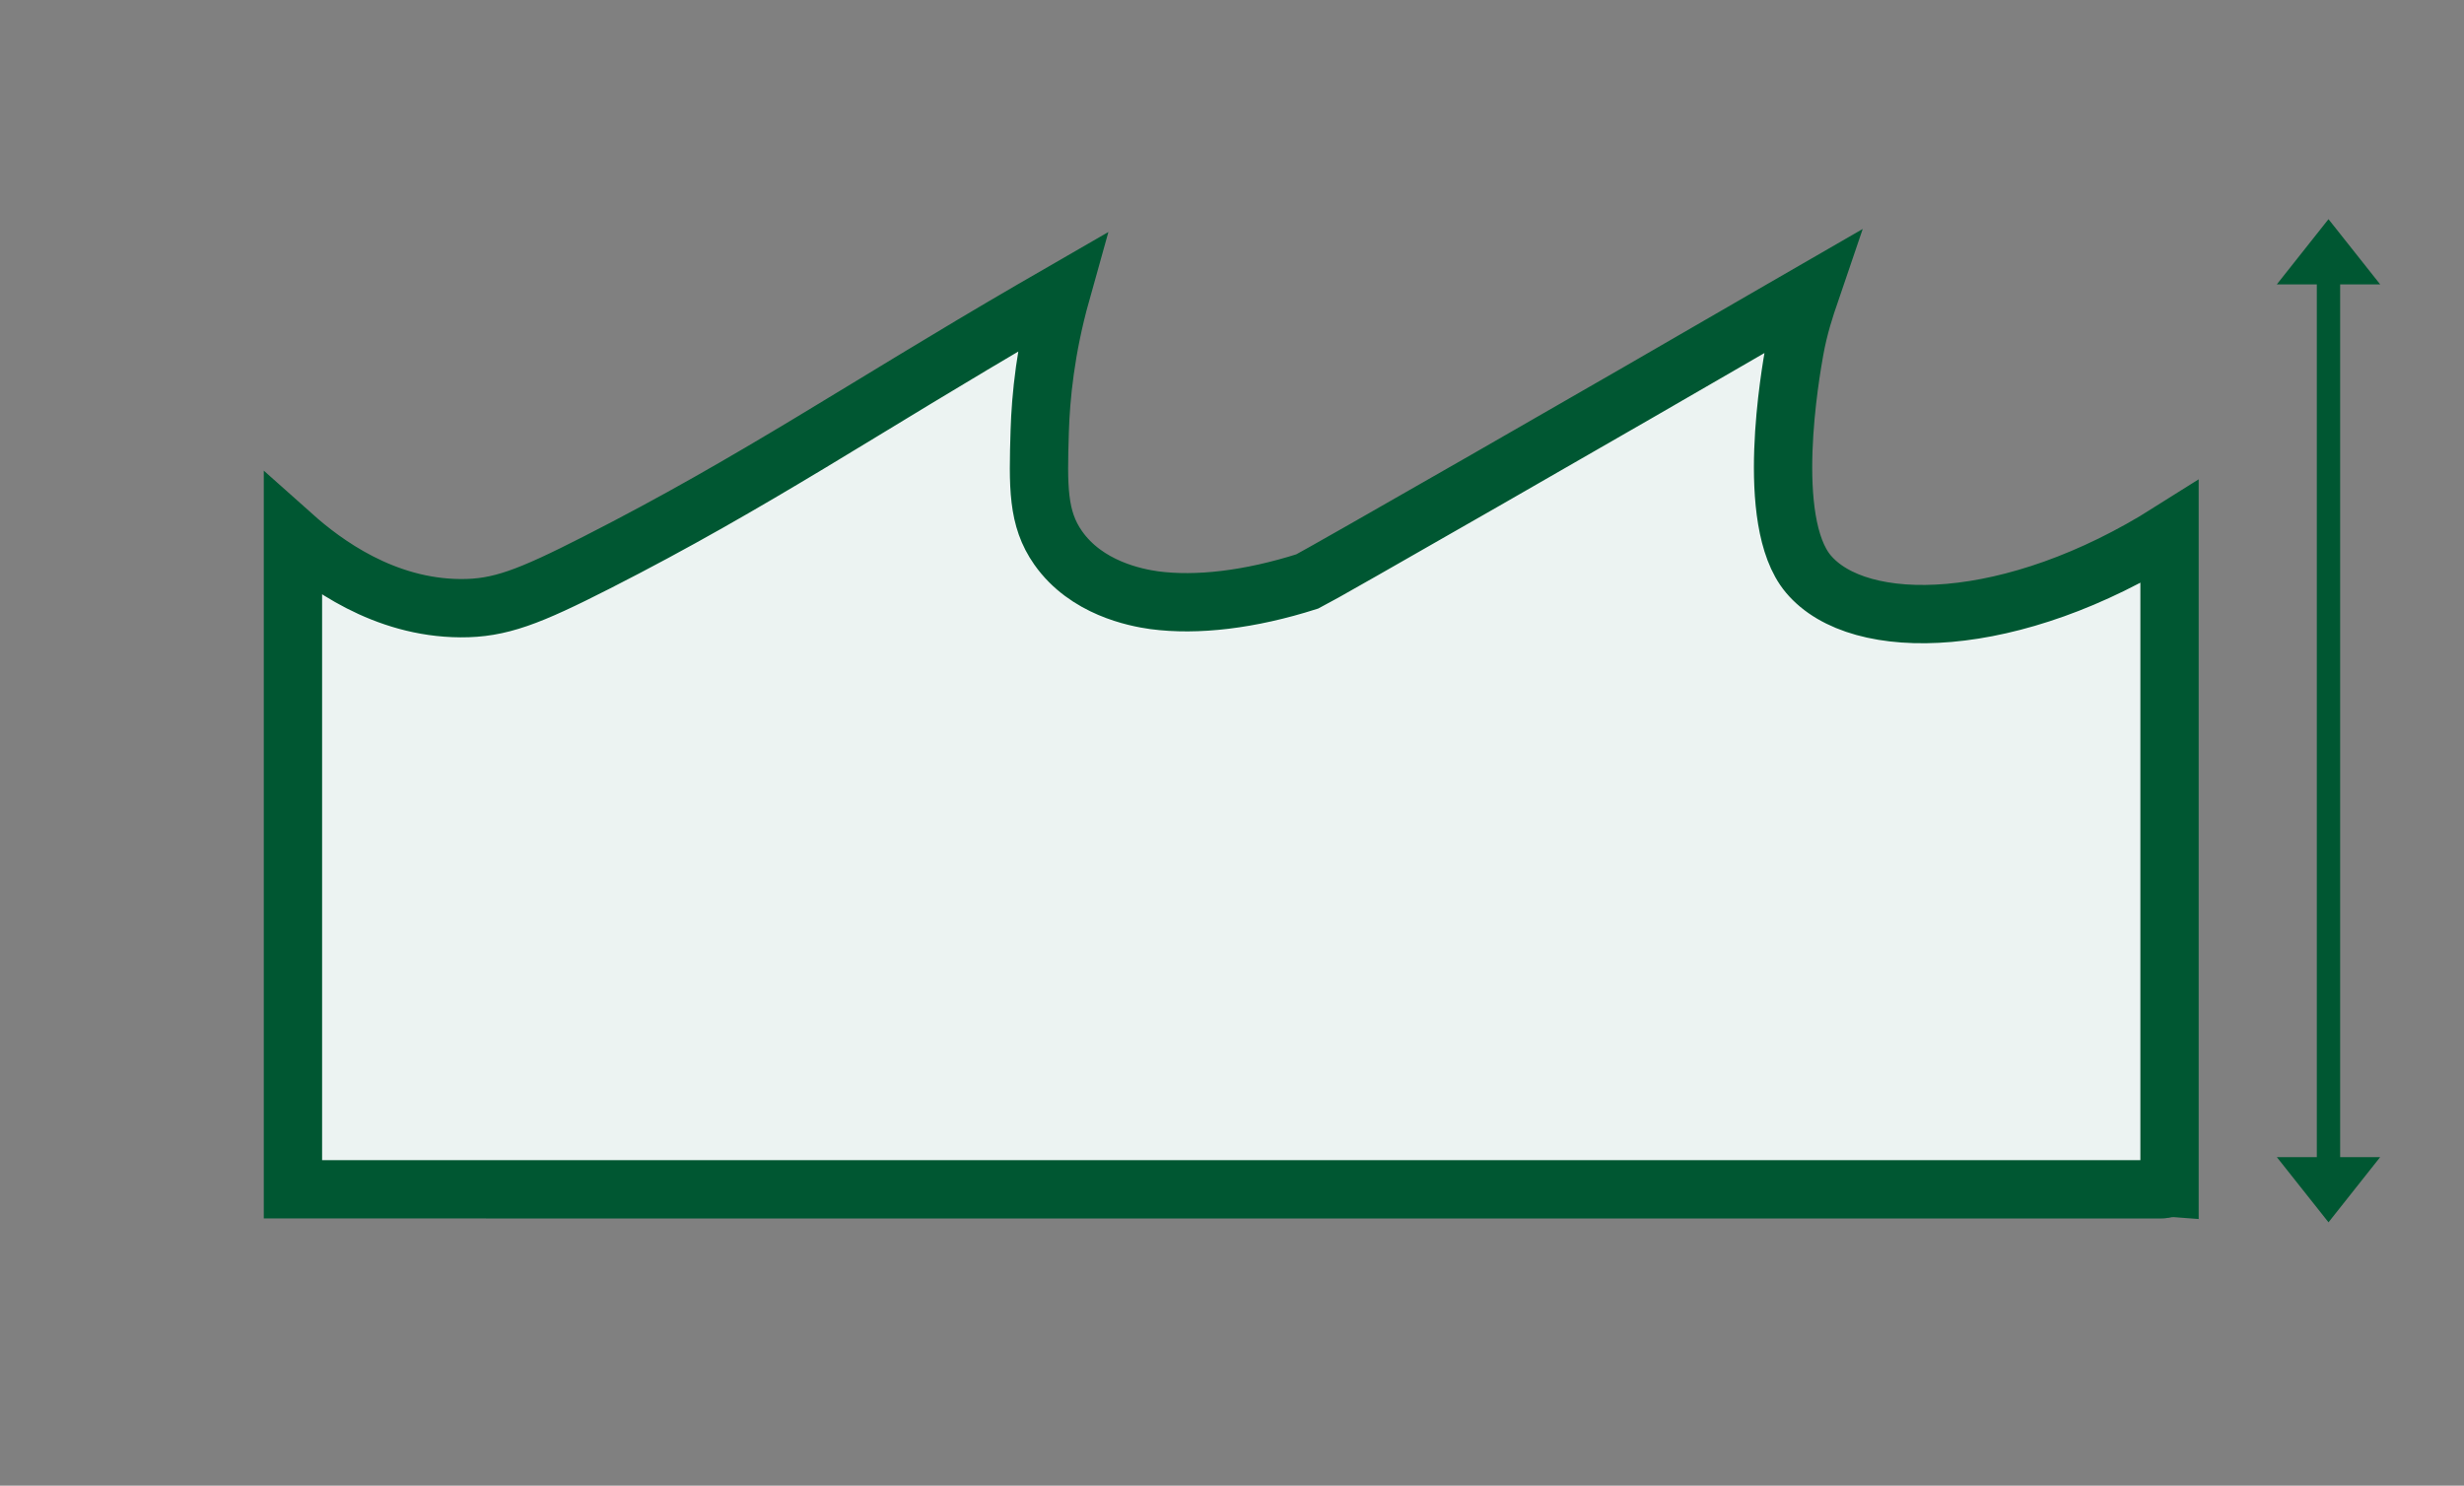 <svg width="100%" height="100%" viewBox="0 0 587 354" version="1.1" xmlns="http://www.w3.org/2000/svg" xmlns:xlink="http://www.w3.org/1999/xlink" xml:space="preserve" xmlns:serif="http://www.serif.com/" style="fill-rule:evenodd;clip-rule:evenodd;stroke-miterlimit:10;">
    <rect x="0" y="0" width="587" height="354" fill="#808080" stroke="none"/>
    <g transform="matrix(1,0,0,1,-1226.52,-928.058)">
        <g id="Page-7" serif:id="Page 7" transform="matrix(5.556,0,0,5.556,1250,818.75)">
            <rect x="0" y="0" width="100" height="131" style="fill:none;"/>
            <clipPath id="_clip1">
                <rect x="0" y="0" width="100" height="131"/>
            </clipPath>
            <g clip-path="url(#_clip1)">
                <g id="Layer-1" serif:id="Layer 1">
                    <g transform="matrix(0,-1,-1,0,115.394,50.249)">
                        <path d="M-19.779,19.779L19.779,19.779" style="fill:none;fill-rule:nonzero;stroke:rgb(0,87,50);stroke-width:1px;"/>
                    </g>
                    <g transform="matrix(1,0,0,1,97.831,72.094)">
                        <path d="M0,-2.796L-2.215,0L-4.431,-2.796L0,-2.796Z" style="fill:rgb(0,87,50);fill-rule:nonzero;"/>
                    </g>
                    <g transform="matrix(1,0,0,1,93.4,29.073)">
                        <path d="M0,2.796L2.215,0L4.431,2.796L0,2.796Z" style="fill:rgb(0,87,50);fill-rule:nonzero;"/>
                    </g>
                    <g transform="matrix(0.946,0,0,1,0.305,1.42109e-14)">
                       
                    </g>
                    <g transform="matrix(1,0,0,1,73.308,58.633)">
                        <path d="M0,-14.348C-1.899,-16.618 -0.748,-23.037 -0.59,-23.929C-0.406,-24.964 -0.122,-25.802 0.08,-26.395C-0.341,-26.152 -0.746,-25.919 -1.15,-25.684C-8.393,-21.476 -20.981,-14.258 -21.472,-14.026C-23.957,-13.234 -26.223,-12.977 -28.042,-13.218C-28.849,-13.331 -30.952,-13.74 -32.163,-15.464C-33.049,-16.727 -33.026,-18.079 -32.952,-20.483C-32.907,-21.924 -32.714,-23.974 -32.037,-26.395C-32.458,-26.152 -32.863,-25.919 -33.267,-25.684C-40.51,-21.476 -45.137,-18.3 -51.938,-14.839C-54.867,-13.348 -56.11,-12.866 -57.789,-12.876C-61.072,-12.895 -63.622,-14.779 -64.973,-15.984L-64.973,12.046L-64.65,12.046C-48.755,12.046 -32.86,12.046 -16.964,12.047C-16.852,12.047 4.56,12.046 15.153,12.047C15.266,12.047 15.378,11.995 15.491,12.001L15.491,-16.136C8.776,-11.897 2.181,-11.741 0,-14.348" style="fill:rgb(236,243,242);fill-rule:nonzero;"/>
                    </g>
                    <g transform="matrix(1,0,0,1,73.308,58.633)">
                        <path d="M0,-14.348C-1.899,-16.618 -0.748,-23.037 -0.59,-23.929C-0.406,-24.964 -0.122,-25.802 0.08,-26.395C-0.341,-26.152 -0.746,-25.919 -1.15,-25.684C-8.393,-21.476 -20.981,-14.258 -21.472,-14.026C-23.957,-13.234 -26.223,-12.977 -28.042,-13.218C-28.849,-13.331 -30.952,-13.74 -32.163,-15.464C-33.049,-16.727 -33.026,-18.079 -32.952,-20.483C-32.907,-21.924 -32.714,-23.974 -32.037,-26.395C-32.458,-26.152 -32.863,-25.919 -33.267,-25.684C-40.51,-21.476 -45.137,-18.3 -51.938,-14.839C-54.867,-13.348 -56.11,-12.866 -57.789,-12.876C-61.072,-12.895 -63.622,-14.779 -64.973,-15.984L-64.973,12.046L-64.65,12.046C-48.755,12.046 -32.86,12.046 -16.964,12.047C-16.852,12.047 4.56,12.046 15.153,12.047C15.266,12.047 15.378,11.995 15.491,12.001L15.491,-16.136C8.776,-11.897 2.181,-11.741 0,-14.348Z" style="fill:none;fill-rule:nonzero;stroke:rgb(0,87,50);stroke-width:2.5px;"/>
                    </g>
                </g>
            </g>
        </g>
    </g>
</svg>
